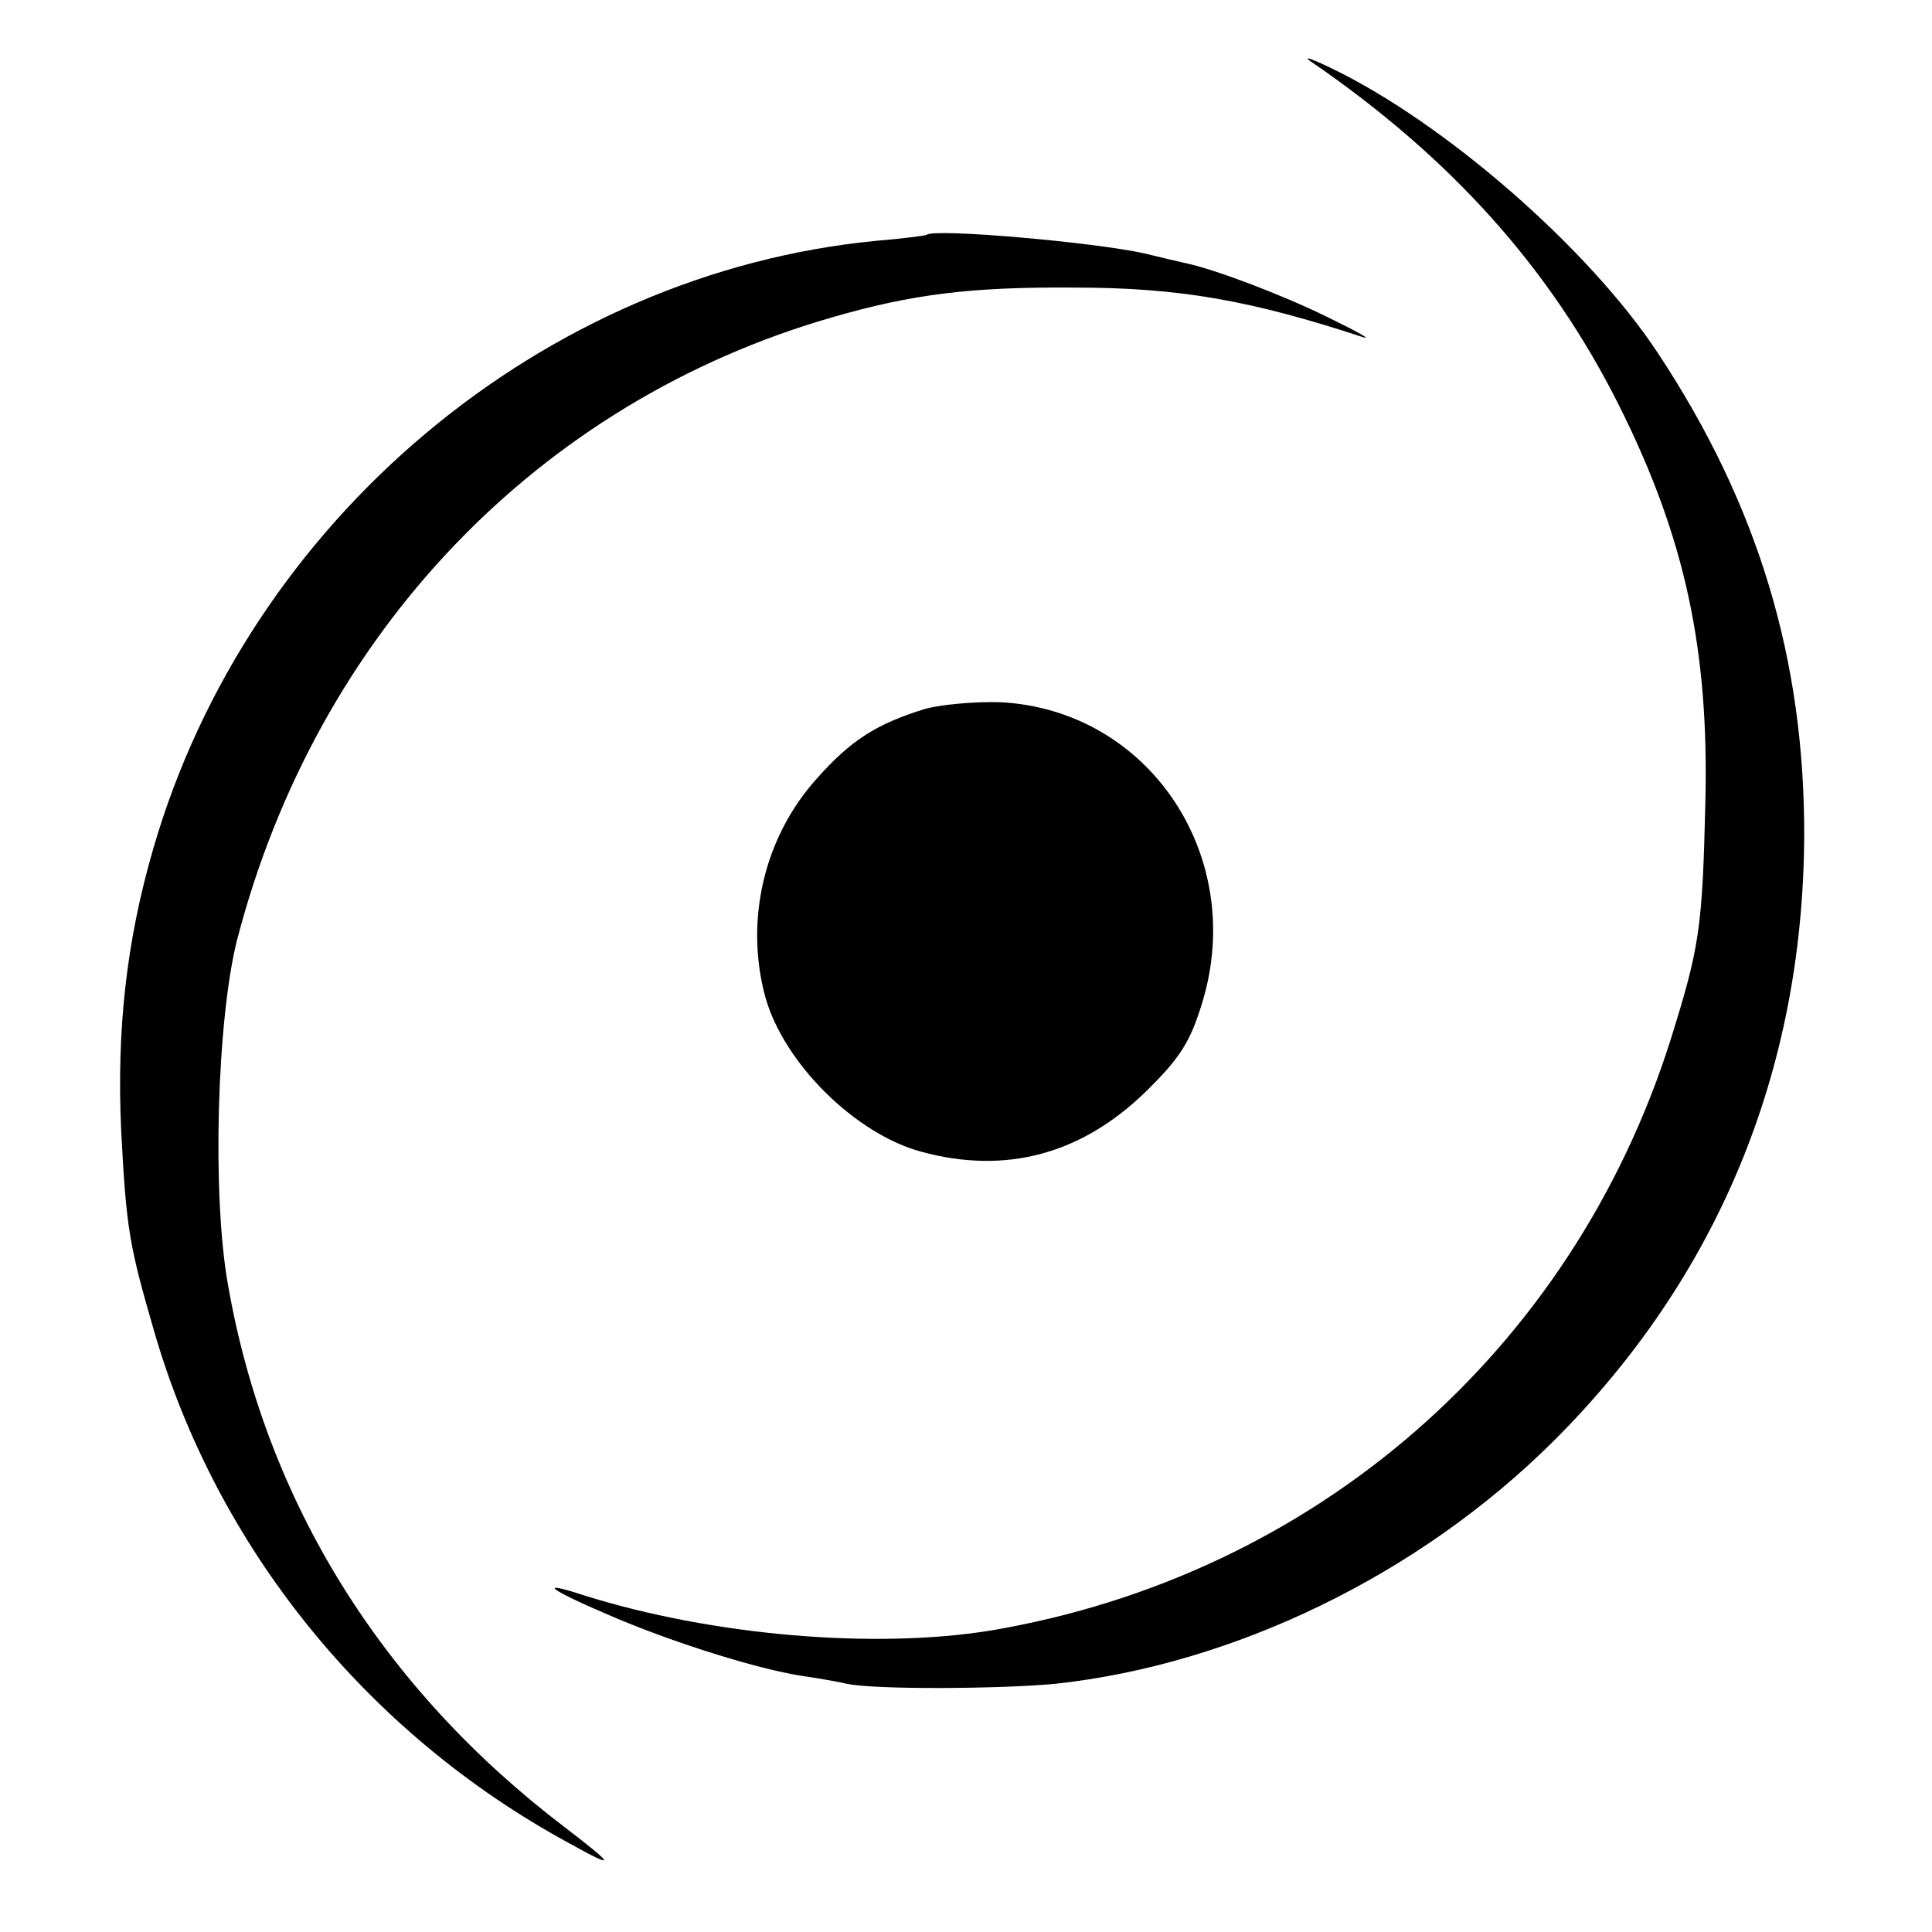 <?xml version="1.0" standalone="no"?>
<!DOCTYPE svg PUBLIC "-//W3C//DTD SVG 20010904//EN"
 "http://www.w3.org/TR/2001/REC-SVG-20010904/DTD/svg10.dtd">
<svg version="1.0" xmlns="http://www.w3.org/2000/svg"
 width="260pt" height="260pt" viewBox="0 0 260 260"
 preserveAspectRatio="xMidYMid meet">
<g transform="translate(0,260) scale(0.1,-0.1)"
fill="#000000" stroke="none">
<path d="M1763 2518 c190 -130 324 -280 416 -464 89 -178 121 -329 116 -534
-4 -171 -8 -195 -47 -320 -133 -419 -479 -720 -913 -794 -158 -26 -377 -7
-549 47 -67 22 -46 7 44 -31 86 -36 191 -68 247 -77 21 -3 50 -8 63 -11 37 -8
206 -7 280 0 241 26 490 147 670 326 221 220 336 497 338 813 1 239 -62 448
-197 652 -93 141 -288 311 -441 384 -25 12 -37 16 -27 9z"/>
<path d="M1247 2284 c-1 -1 -31 -5 -67 -8 -449 -43 -846 -376 -974 -819 -36
-124 -49 -243 -43 -377 7 -135 11 -156 44 -270 84 -292 286 -542 558 -690 65
-36 64 -32 -5 21 -246 187 -402 438 -453 729 -22 121 -15 358 12 465 107 412
405 724 801 838 107 31 186 41 325 40 142 0 238 -17 390 -67 11 -3 -11 9 -50
28 -59 29 -151 64 -190 72 -5 1 -30 7 -55 13 -67 15 -283 34 -293 25z"/>
<path d="M1245 1646 c-65 -20 -100 -42 -146 -94 -71 -79 -97 -191 -69 -294 25
-89 121 -184 210 -208 114 -31 216 -3 302 81 46 45 60 67 76 120 60 197 -72
394 -272 404 -34 1 -79 -3 -101 -9z"/>
</g>
</svg>
